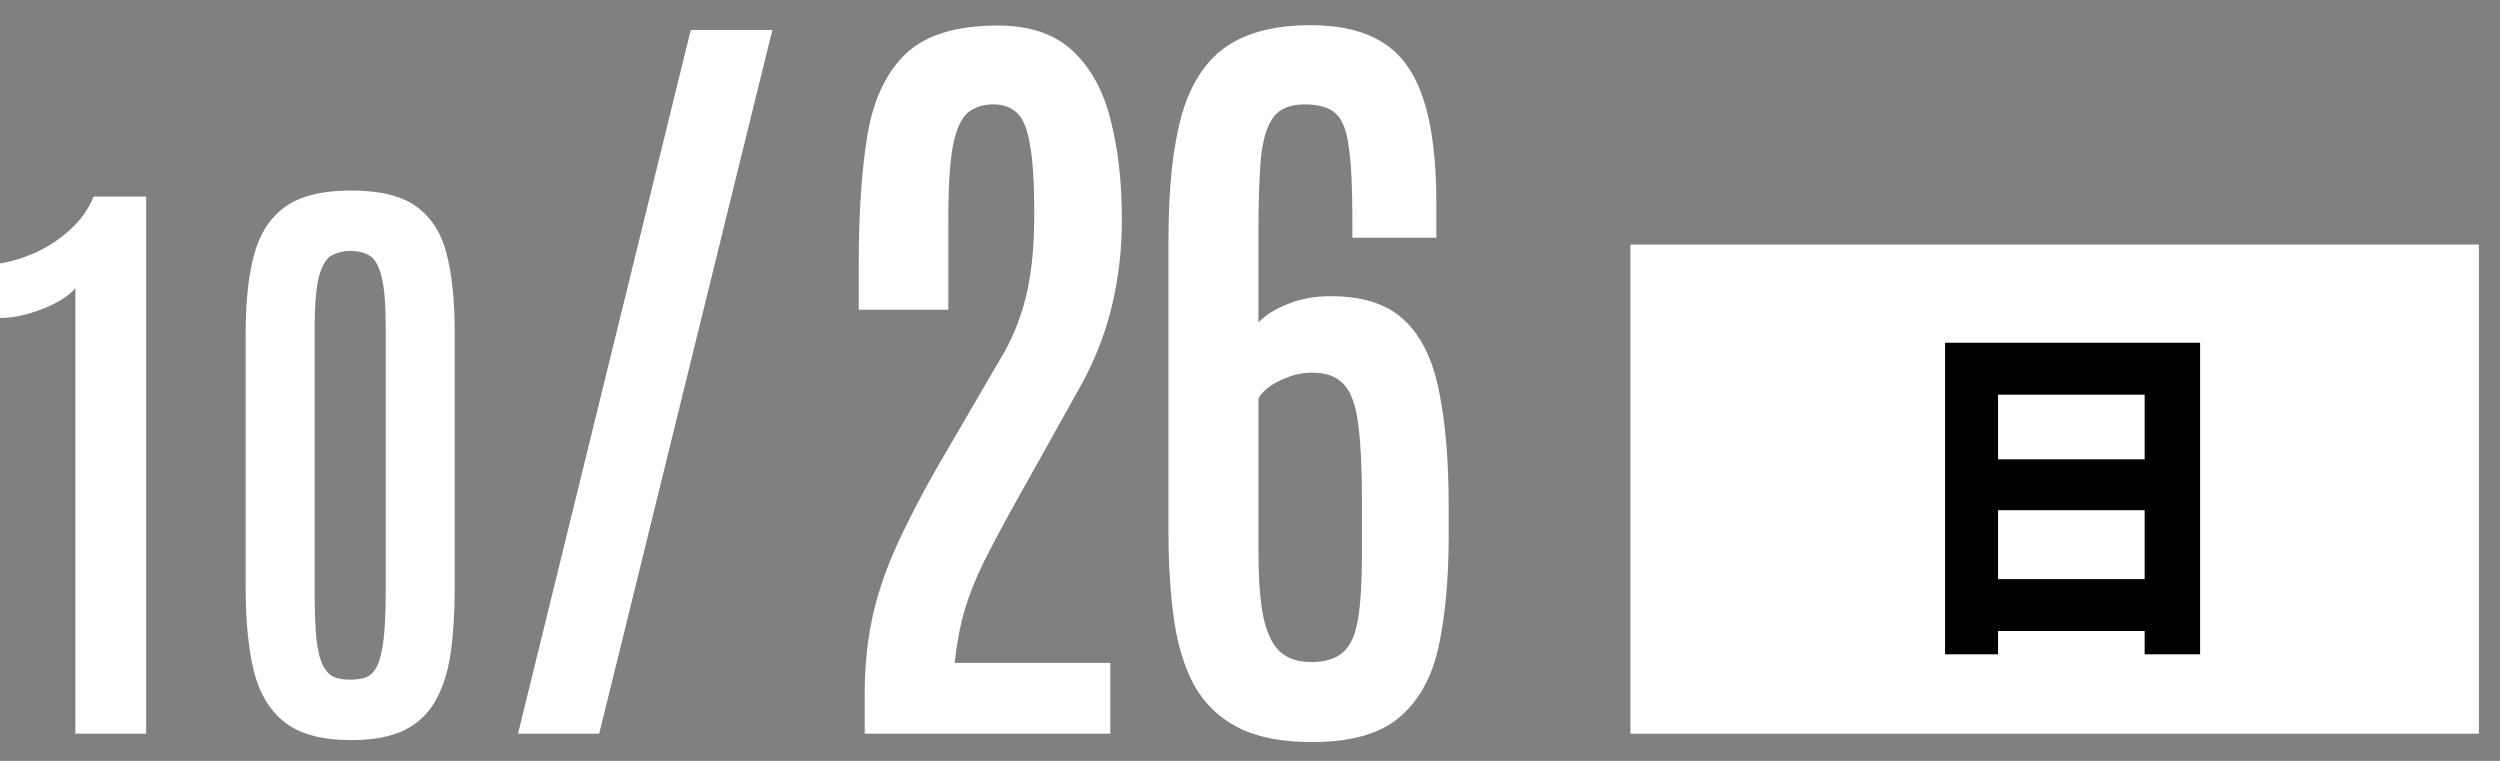 <svg width="92" height="28" viewBox="0 0 92 28" fill="none" xmlns="http://www.w3.org/2000/svg">
<rect x="0" y="0" width="92" height="28" fill="#808080" stroke="none"/>
<path d="M48.288 27.308C47.175 27.308 46.272 27.132 45.578 26.78C44.885 26.429 44.348 25.921 43.967 25.257C43.596 24.583 43.342 23.768 43.205 22.811C43.068 21.854 43 20.77 43 19.559V8.821C43 6.927 43.161 5.403 43.483 4.251C43.815 3.089 44.362 2.244 45.124 1.717C45.895 1.189 46.931 0.926 48.23 0.926C49.333 0.926 50.222 1.141 50.895 1.57C51.569 1.99 52.062 2.679 52.375 3.636C52.697 4.593 52.858 5.877 52.858 7.488V8.748H49.768V8.089C49.768 6.907 49.724 6.014 49.636 5.408C49.558 4.793 49.392 4.378 49.138 4.163C48.894 3.948 48.518 3.841 48.01 3.841C47.473 3.841 47.087 4.002 46.852 4.324C46.618 4.646 46.467 5.154 46.398 5.848C46.34 6.541 46.31 7.454 46.31 8.587V11.868C46.584 11.585 46.95 11.355 47.409 11.18C47.878 10.994 48.386 10.901 48.933 10.901C50.114 10.892 51.018 11.175 51.643 11.751C52.277 12.327 52.712 13.191 52.946 14.344C53.19 15.496 53.312 16.927 53.312 18.636V19.72C53.312 21.282 53.19 22.635 52.946 23.777C52.702 24.91 52.219 25.784 51.496 26.399C50.783 27.005 49.714 27.308 48.288 27.308ZM48.244 24.363C48.772 24.363 49.167 24.241 49.431 23.997C49.704 23.753 49.885 23.348 49.973 22.781C50.07 22.215 50.119 21.453 50.119 20.496V18.357C50.119 17.225 50.075 16.321 49.987 15.648C49.909 14.964 49.738 14.471 49.475 14.168C49.211 13.865 48.825 13.714 48.317 13.714C47.966 13.714 47.639 13.777 47.336 13.904C47.033 14.021 46.789 14.158 46.603 14.315C46.428 14.471 46.33 14.598 46.31 14.695V20.262C46.31 21.219 46.364 22 46.472 22.605C46.589 23.211 46.784 23.655 47.058 23.939C47.341 24.222 47.736 24.363 48.244 24.363Z" fill="white"/>
<path d="M31.821 27V25.52C31.821 24.564 31.909 23.66 32.085 22.811C32.261 21.961 32.549 21.087 32.949 20.189C33.35 19.29 33.867 18.284 34.502 17.171L36.963 12.952C37.158 12.601 37.324 12.239 37.461 11.868C37.607 11.487 37.725 11.087 37.812 10.667C37.9 10.247 37.964 9.803 38.003 9.334C38.042 8.865 38.062 8.372 38.062 7.854C38.062 6.731 38.008 5.882 37.9 5.306C37.803 4.729 37.642 4.344 37.417 4.148C37.202 3.943 36.914 3.841 36.553 3.841C36.191 3.841 35.884 3.938 35.63 4.134C35.386 4.329 35.2 4.729 35.073 5.335C34.956 5.94 34.898 6.858 34.898 8.089V11.399H31.602V9.686C31.602 7.83 31.709 6.253 31.924 4.954C32.148 3.646 32.622 2.649 33.345 1.966C34.077 1.282 35.205 0.94 36.728 0.94C37.9 0.94 38.818 1.253 39.482 1.878C40.147 2.503 40.61 3.353 40.874 4.427C41.148 5.491 41.284 6.702 41.284 8.06C41.284 8.89 41.221 9.666 41.094 10.389C40.977 11.102 40.801 11.785 40.566 12.44C40.332 13.094 40.034 13.738 39.673 14.373L37.315 18.592C36.865 19.402 36.489 20.11 36.187 20.716C35.894 21.311 35.664 21.893 35.498 22.459C35.332 23.025 35.21 23.67 35.132 24.393H40.859V27H31.821Z" fill="white"/>
<path d="M19.062 27L25.42 1.102H28.423L22.051 27H19.062Z" fill="white"/>
<path d="M12.926 27.236C11.848 27.236 11.028 27.015 10.467 26.573C9.913 26.131 9.535 25.495 9.333 24.664C9.138 23.833 9.041 22.834 9.041 21.666V12.221C9.041 11.083 9.145 10.128 9.355 9.357C9.565 8.586 9.946 8.002 10.501 7.605C11.062 7.208 11.871 7.01 12.926 7.01C13.982 7.01 14.783 7.208 15.33 7.605C15.876 8.002 16.247 8.586 16.441 9.357C16.636 10.128 16.733 11.083 16.733 12.221V21.666C16.733 22.541 16.685 23.324 16.587 24.013C16.49 24.701 16.307 25.285 16.037 25.765C15.775 26.244 15.393 26.611 14.892 26.865C14.39 27.112 13.735 27.236 12.926 27.236ZM12.904 25.012C13.121 25.012 13.312 24.982 13.477 24.922C13.641 24.855 13.776 24.716 13.881 24.507C13.986 24.29 14.064 23.96 14.117 23.519C14.169 23.077 14.195 22.478 14.195 21.722V12.097C14.195 11.206 14.143 10.562 14.038 10.165C13.933 9.761 13.784 9.507 13.589 9.402C13.394 9.29 13.166 9.233 12.904 9.233C12.649 9.233 12.421 9.286 12.219 9.391C12.024 9.488 11.867 9.739 11.747 10.143C11.635 10.54 11.579 11.188 11.579 12.086V21.722C11.579 22.485 11.601 23.088 11.646 23.53C11.698 23.964 11.781 24.29 11.893 24.507C12.005 24.716 12.144 24.855 12.309 24.922C12.473 24.982 12.672 25.012 12.904 25.012Z" fill="white"/>
<path d="M2.774 27V10.604C2.594 10.813 2.336 11.004 1.999 11.176C1.67 11.341 1.321 11.472 0.955 11.569C0.595 11.659 0.277 11.704 0 11.704V9.694C0.397 9.634 0.82 9.507 1.269 9.312C1.726 9.11 2.149 8.837 2.538 8.492C2.935 8.148 3.238 7.729 3.448 7.234H5.379V27H2.774Z" fill="white"/>
<path d="M60 9L91.224 9L91.224 27L60 27L60 9Z" fill="white"/>
<path d="M73.528 21.31H78.923V18.775H73.528V21.31ZM78.923 14.524H73.528V16.903H78.923V14.524ZM71.578 12.613H80.964V24.079H78.923V23.221H73.528V24.079H71.578V12.613Z" fill="black"/>
</svg>
